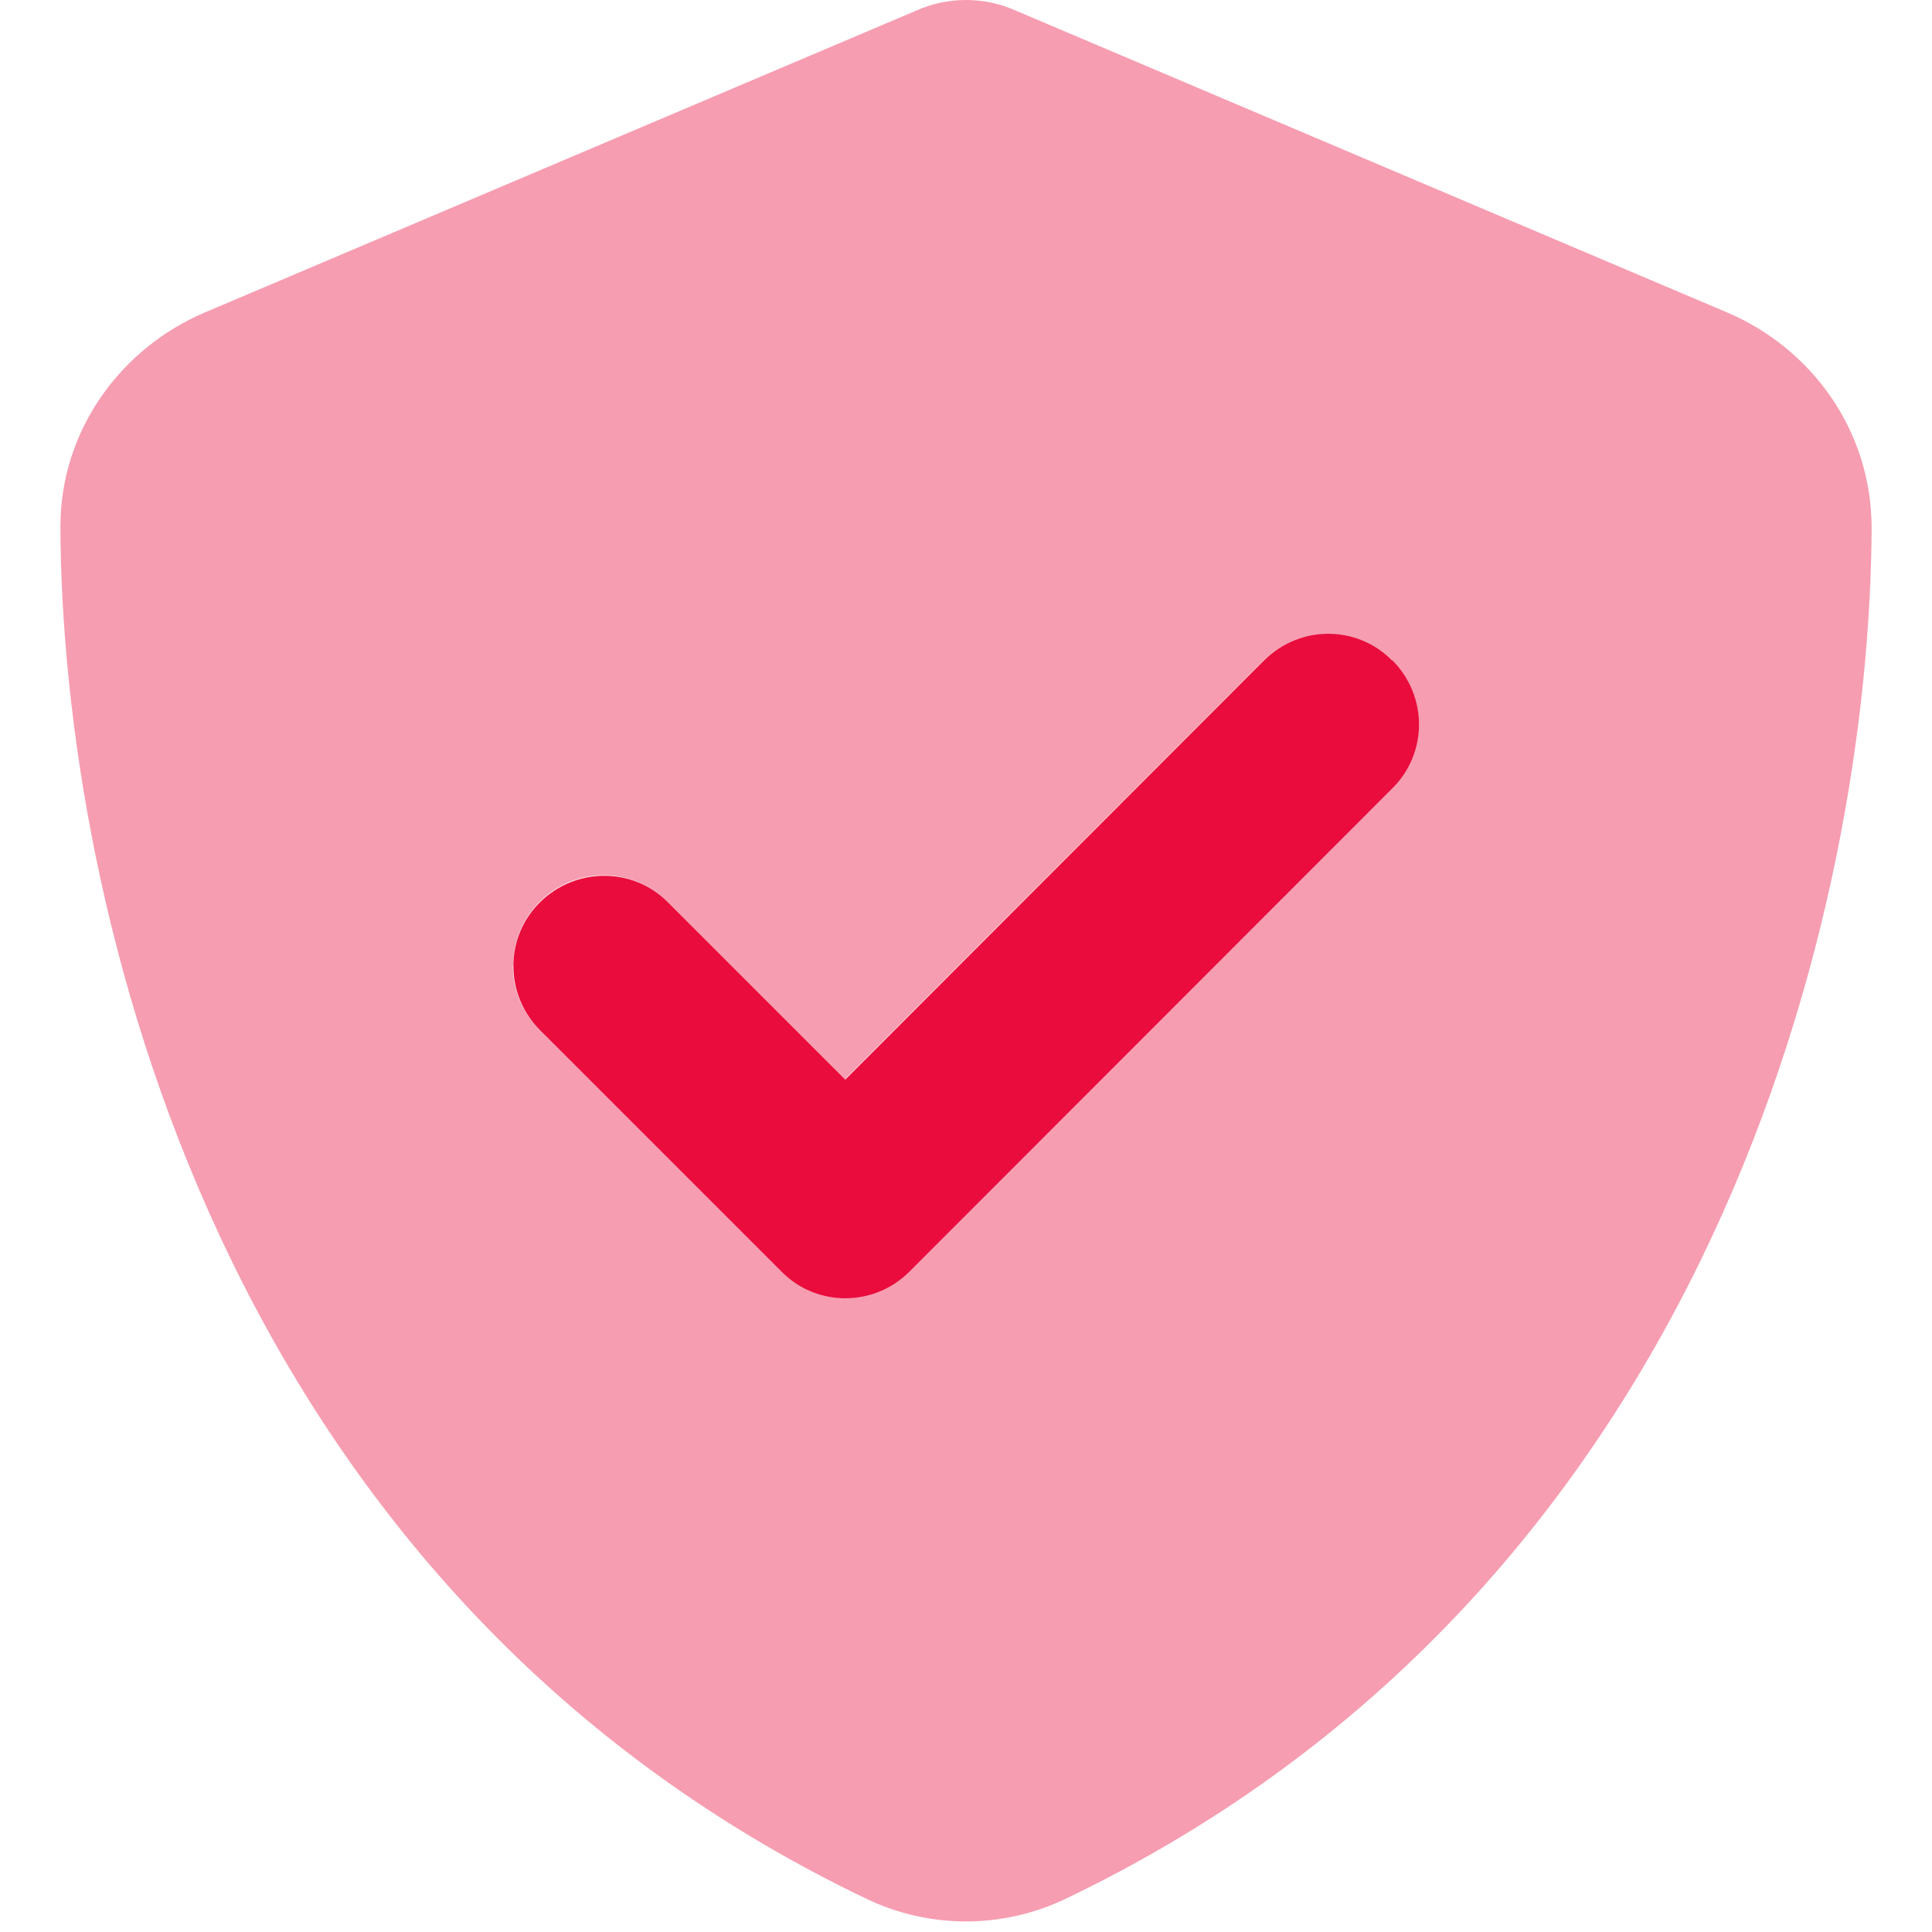 <?xml version="1.0" encoding="UTF-8"?>
<!-- Generated by Pixelmator Pro 3.6.9 -->
<svg width="512" height="512" viewBox="0 0 512 512" xmlns="http://www.w3.org/2000/svg">
    <path id="Path" fill="#e90c3c" stroke="none" opacity="0.4" d="M 16 139.7 C 16.5 239.2 57.3 420.7 229.6 503.2 C 246.3 511.2 265.7 511.2 282.4 503.2 C 454.7 420.7 495.5 239.2 496 140 C 496 113.6 479.6 92.1 457.7 82.8 L 269.4 2.9 C 265.2 1 260.7 0 256 0 C 251.3 0 246.8 1 242.6 2.9 L 54.3 82.8 C 32.4 92.1 16 113.6 16 139.7 Z M 136 256 C 136 249.9 138.3 243.7 143 239 C 152.4 229.6 167.6 229.6 176.9 239 L 223.9 286 C 260.9 249 297.9 212 334.9 175 C 339.6 170.3 345.7 168 351.9 168 C 358.1 168 364.2 170.3 368.9 175 C 371.2 177.3 373 180 374.2 182.9 C 374.8 184.3 375.2 185.8 375.5 187.3 C 375.7 188.4 375.8 189.5 375.8 189.5 C 375.9 190.7 375.9 190.7 375.9 192 C 375.8 193.5 375.8 193.9 375.8 194.3 C 375.7 195 375.6 195.8 375.5 196.5 C 375.2 198 374.8 199.5 374.2 200.9 C 373 203.8 371.3 206.5 368.9 208.8 C 326.2 251.5 283.6 294.1 240.9 336.8 C 236.2 341.5 230.1 343.8 223.9 343.8 C 217.7 343.8 211.6 341.5 206.9 336.8 C 185.6 315.5 164.2 294.1 142.9 272.8 C 138.2 268.1 135.9 262 135.9 255.8 Z"/>
    <path id="path1" fill="#e90c3c" stroke="none" d="M 369 175 C 378.4 184.4 378.4 199.6 369 208.9 L 241 337 C 231.6 346.4 216.4 346.4 207.1 337 L 143.1 273 C 133.7 263.6 133.7 248.4 143.1 239.1 C 152.5 229.8 167.7 229.7 177 239.1 L 224 286.1 L 335 175 C 344.4 165.6 359.6 165.6 368.9 175 Z"/>
</svg>
